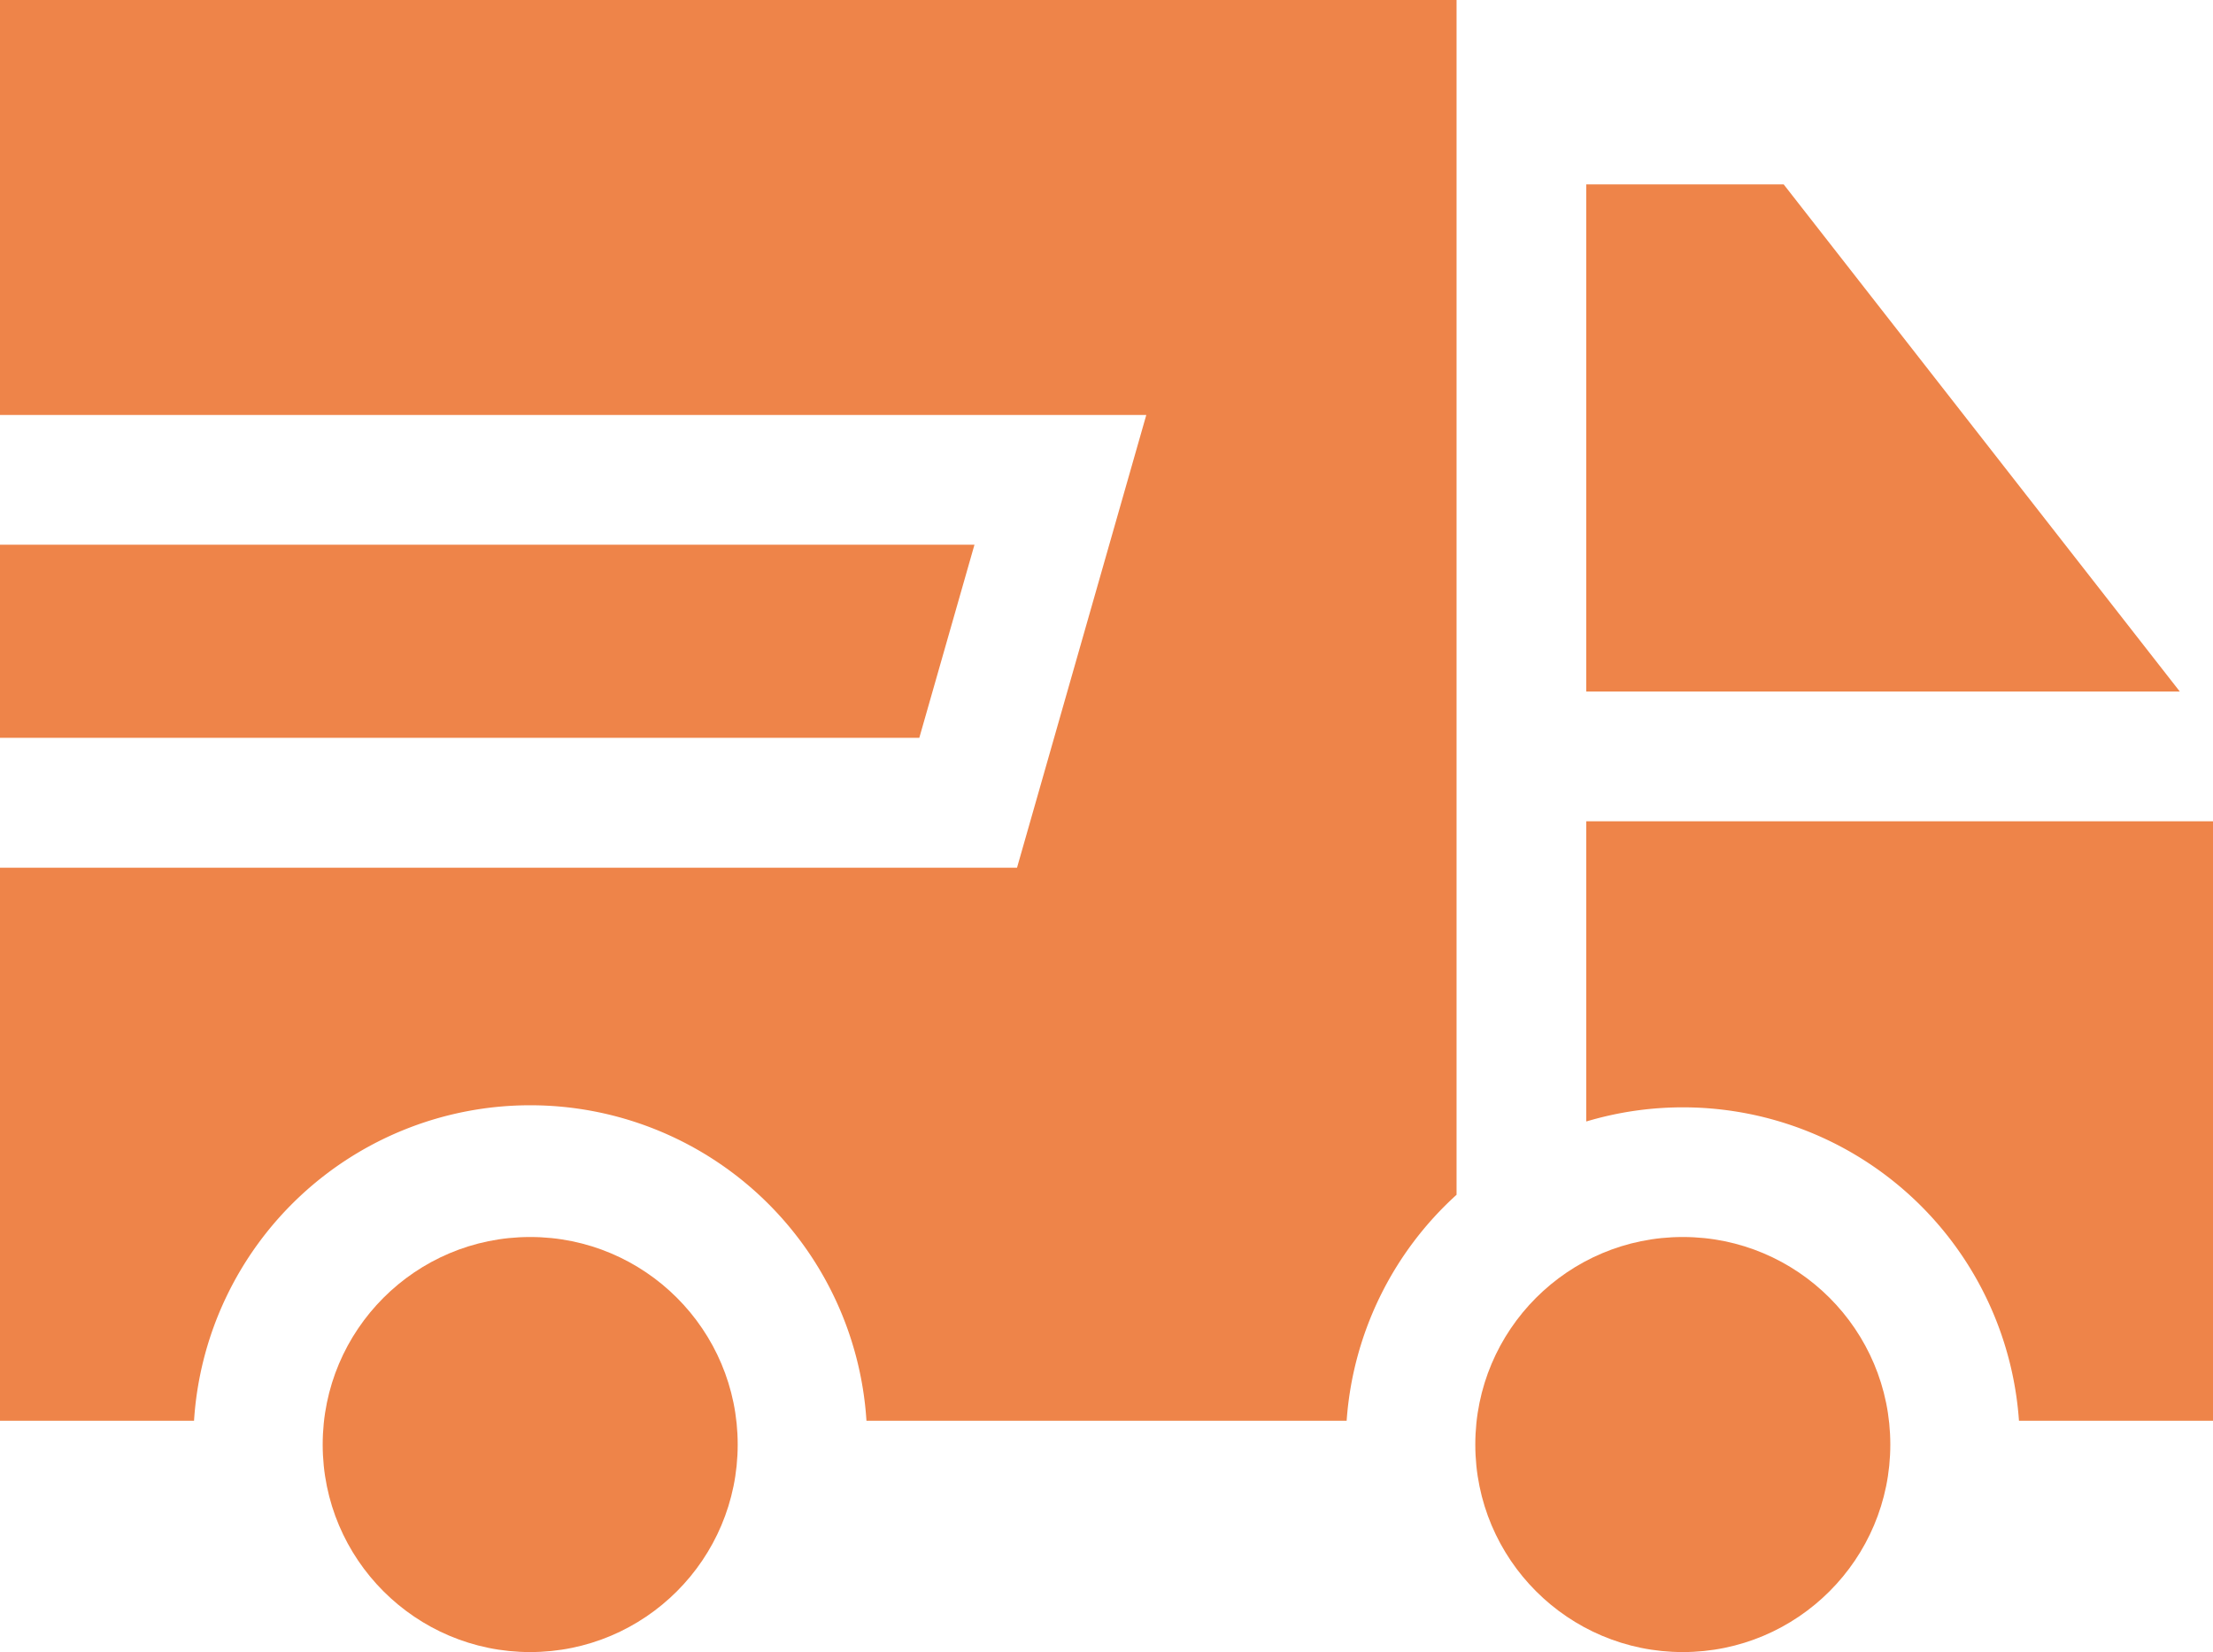 <svg xmlns="http://www.w3.org/2000/svg" width="21.02" height="15.69" viewBox="0 0 21.02 15.69">
  <g id="icon-cargo" transform="translate(0 -64.917)">
    <path id="Path_18368" data-name="Path 18368" d="M367,112.4h5.638l-3.763-4.817H367Z" transform="translate(-351.933 -40.915)" fill="#ee8449"/>
    <path id="Path_18369" data-name="Path 18369" d="M367,254.917v2.851a3.2,3.2,0,0,1,4.11,2.842h1.843v-5.693Z" transform="translate(-351.933 -182.2)" fill="#ee8449"/>
    <path id="Path_18370" data-name="Path 18370" d="M8.732,192.751l.524-1.834H0v1.834Z" transform="translate(0 -120.827)" fill="#ee8449"/>
    <path id="Path_18371" data-name="Path 18371" d="M13.835,76.264V64.917H0v3.941H10.888l-1.228,4.3H0V78.41H1.843a3.2,3.2,0,0,1,6.387,0h4.561a3.2,3.2,0,0,1,1.045-2.147Z" fill="#ee8449"/>
    <circle id="Ellipse_852" data-name="Ellipse 852" cx="1.971" cy="1.971" r="1.971" transform="translate(3.065 76.665)" fill="#ee8449"/>
    <circle id="Ellipse_853" data-name="Ellipse 853" cx="1.971" cy="1.971" r="1.971" transform="translate(14.013 76.665)" fill="#ee8449"/>
  </g>
</svg>
